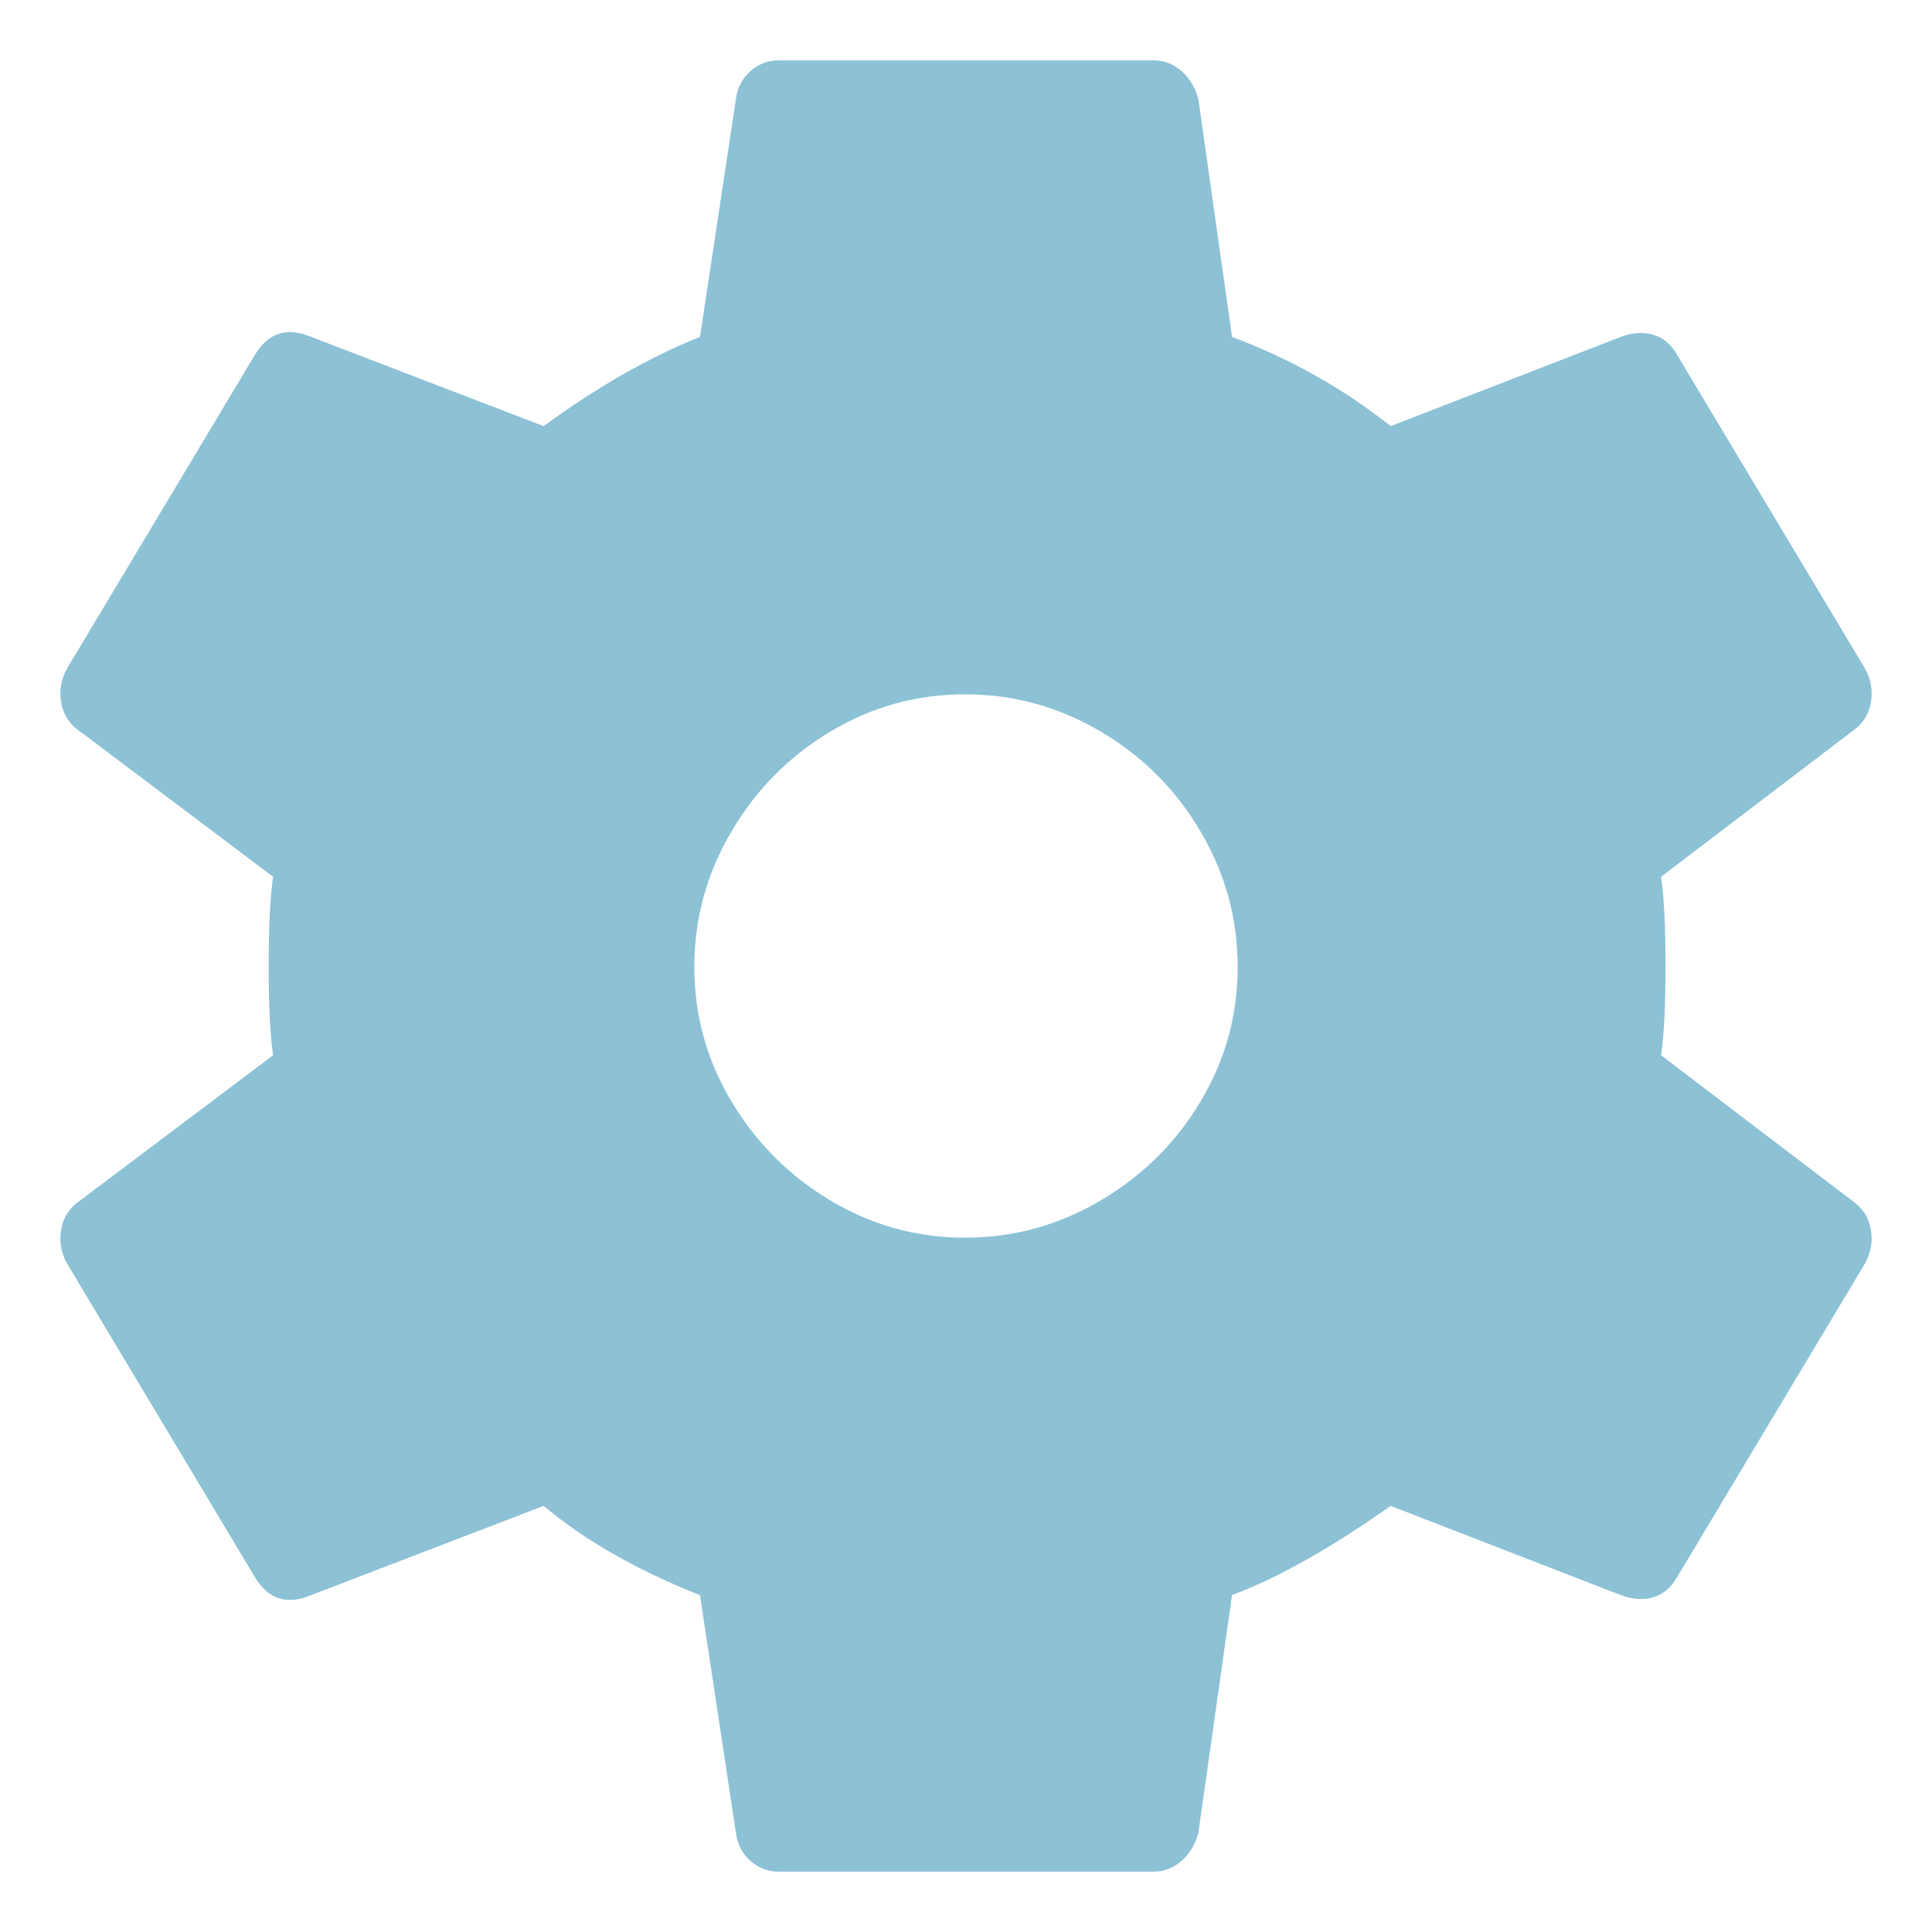<?xml version="1.0" encoding="UTF-8"?>
<svg width="16px" height="16px" viewBox="0 0 16 16" version="1.1" xmlns="http://www.w3.org/2000/svg" xmlns:xlink="http://www.w3.org/1999/xlink">
    <!-- Generator: Sketch 48.2 (47327) - http://www.bohemiancoding.com/sketch -->
    <title>icon_setting</title>
    <desc>Created with Sketch.</desc>
    <defs>
        <rect id="path-1" x="0" y="0" width="18" height="18"></rect>
        <path d="M8.992,11.25 C9.392,11.25 9.765,11.148 10.113,10.943 C10.462,10.738 10.738,10.464 10.943,10.121 C11.148,9.778 11.25,9.407 11.25,9.008 C11.25,8.608 11.148,8.235 10.943,7.887 C10.738,7.538 10.462,7.262 10.113,7.057 C9.765,6.852 9.392,6.75 8.992,6.75 C8.593,6.75 8.222,6.852 7.879,7.057 C7.536,7.262 7.262,7.538 7.057,7.887 C6.852,8.235 6.75,8.608 6.75,9.008 C6.75,9.407 6.852,9.778 7.057,10.121 C7.262,10.464 7.536,10.738 7.879,10.943 C8.222,11.148 8.593,11.25 8.992,11.25 Z M14.756,9.739 L16.367,10.965 C16.441,11.025 16.484,11.103 16.496,11.2 C16.509,11.296 16.49,11.386 16.441,11.47 L14.886,14.066 C14.837,14.15 14.772,14.204 14.692,14.228 C14.611,14.252 14.522,14.246 14.423,14.21 L12.517,13.471 C12.023,13.82 11.585,14.066 11.203,14.21 L10.925,16.175 C10.9,16.272 10.854,16.35 10.786,16.41 C10.718,16.47 10.641,16.5 10.555,16.5 L7.445,16.5 C7.359,16.5 7.282,16.47 7.214,16.41 C7.146,16.35 7.106,16.272 7.094,16.175 L6.797,14.21 C6.279,14.006 5.847,13.76 5.502,13.471 L3.577,14.21 C3.379,14.294 3.225,14.246 3.114,14.066 L1.559,11.47 C1.51,11.386 1.491,11.296 1.504,11.2 C1.516,11.103 1.559,11.025 1.633,10.965 L3.262,9.739 C3.237,9.571 3.225,9.325 3.225,9 C3.225,8.675 3.237,8.429 3.262,8.261 L1.633,7.035 C1.559,6.975 1.516,6.897 1.504,6.8 C1.491,6.704 1.51,6.614 1.559,6.53 L3.114,3.934 C3.225,3.754 3.379,3.706 3.577,3.79 L5.502,4.529 C5.946,4.204 6.378,3.958 6.797,3.79 L7.094,1.825 C7.106,1.728 7.146,1.65 7.214,1.59 C7.282,1.53 7.359,1.5 7.445,1.5 L10.555,1.5 C10.641,1.5 10.718,1.53 10.786,1.59 C10.854,1.65 10.9,1.728 10.925,1.825 L11.203,3.79 C11.684,3.97 12.122,4.216 12.517,4.529 L14.423,3.79 C14.522,3.754 14.611,3.748 14.692,3.772 C14.772,3.796 14.837,3.85 14.886,3.934 L16.441,6.53 C16.49,6.614 16.509,6.704 16.496,6.8 C16.484,6.897 16.441,6.975 16.367,7.035 L14.756,8.261 C14.781,8.429 14.793,8.675 14.793,9 C14.793,9.325 14.781,9.571 14.756,9.739 Z" id="path-3"></path>
    </defs>
    <g id="02_list_cards" stroke="none" stroke-width="1" fill="none" fill-rule="evenodd" transform="translate(-1059, -225)">
        <g id="ic_more-copy" transform="translate(1058, 224)">
            <g id="icon_setting">
                <mask id="mask-2" fill="white">
                    <use xlink:href="#path-1"></use>
                </mask>
                <g id="Container" fill-rule="nonzero"></g>
                <mask id="mask-4" fill="white">
                    <use xlink:href="#path-3"></use>
                </mask>
                <use id="Settings" fill="#8CC1D6" xlink:href="#path-3"></use>
            </g>
        </g>
    </g>
</svg>